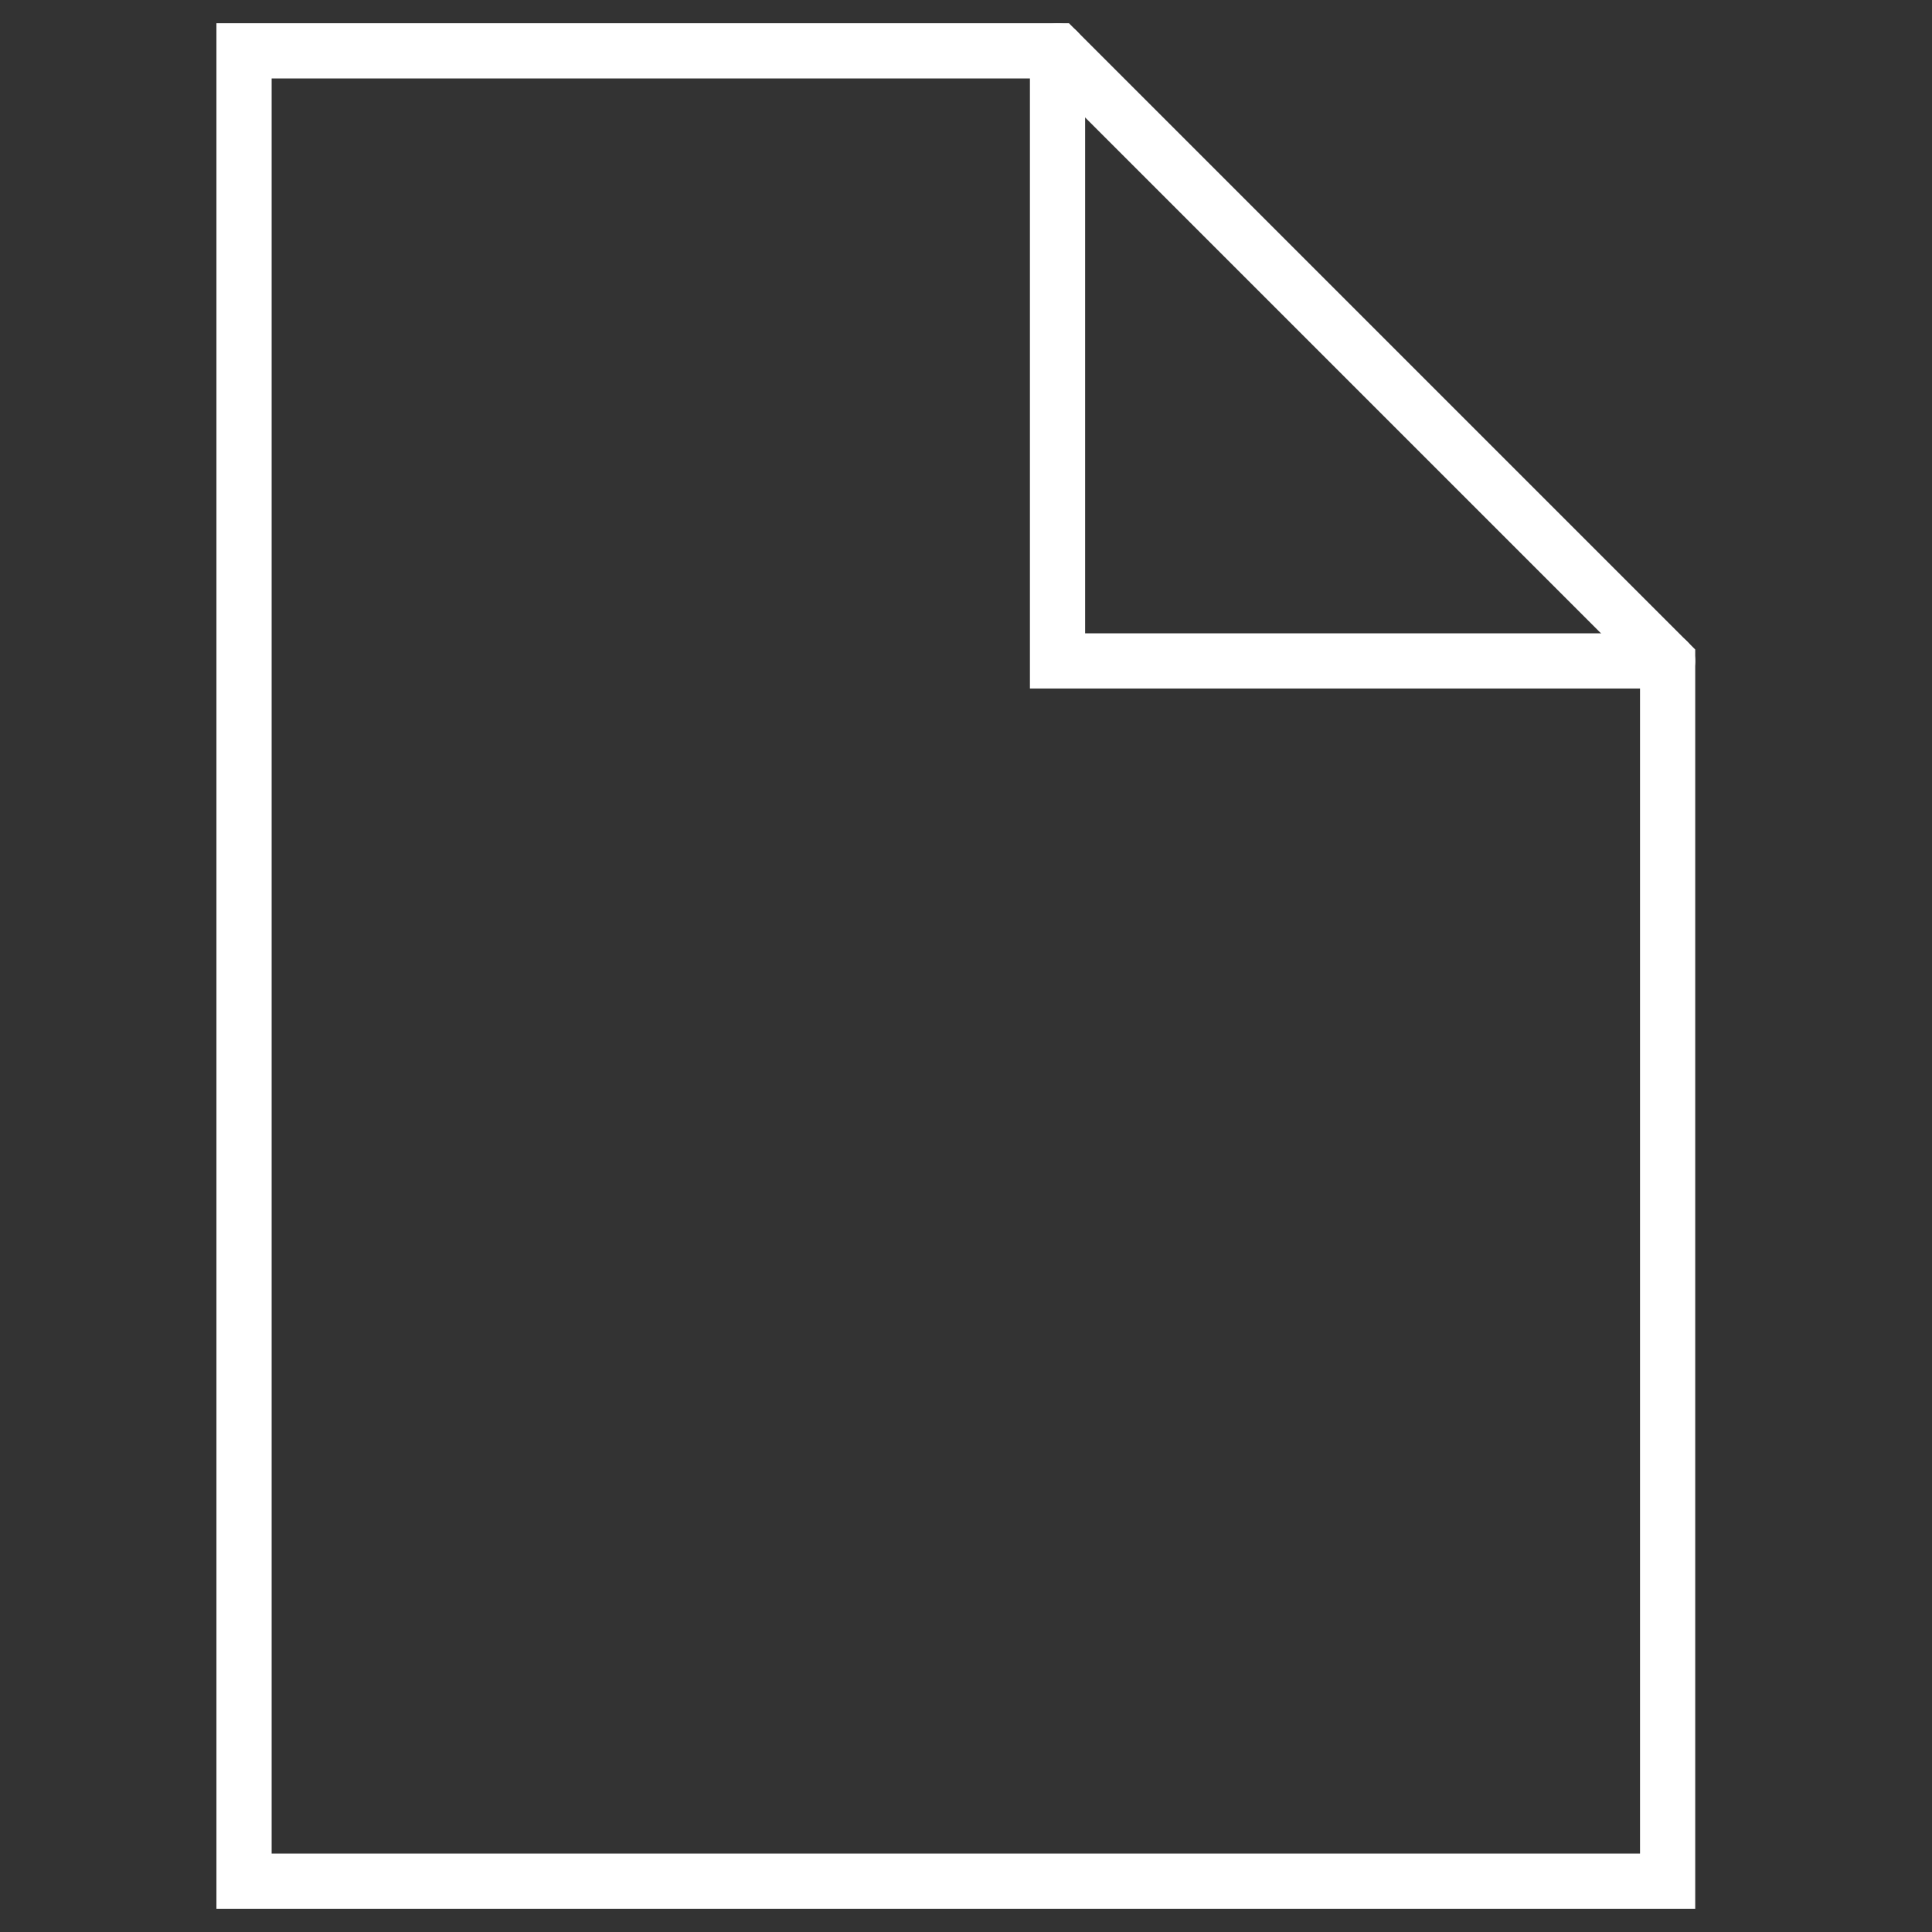 <svg xmlns="http://www.w3.org/2000/svg" xmlns:xlink="http://www.w3.org/1999/xlink" width="70" height="70" viewBox="0 0 70 70">
  <rect x="0" y="0" width="70" height="70" fill="#333333" stroke="none"/>
  <defs>
    <clipPath id="clip-path">
      <rect id="長方形_2711" data-name="長方形 2711" width="55.263" height="70" fill="none" stroke="#fff" stroke-width="1"/>
    </clipPath>
  </defs>
  <g id="グループ_4811" data-name="グループ 4811" transform="translate(20714 221)">
    <g id="グループ_4810" data-name="グループ 4810" transform="translate(-20707 -221)">
      <g id="グループ_2790" data-name="グループ 2790" clip-path="url(#clip-path)">
        <path id="パス_15332" data-name="パス 15332" d="M17,1V23.105H39.105" transform="translate(14.316 0.842)" fill="none" stroke="#fff" stroke-linecap="round" stroke-miterlimit="8" stroke-width="2"/>
        <path id="パス_15333" data-name="パス 15333" d="M30.474,1,52.579,23.105V67.316H1V1Z" transform="translate(0.842 0.842)" fill="none" stroke="#fff" stroke-linecap="square" stroke-miterlimit="8" stroke-width="2"/>
      </g>
    </g>
    <rect id="長方形_3031" data-name="長方形 3031" width="70" height="70" transform="translate(-20714 -221)" fill="none"/>
  </g>
</svg>
